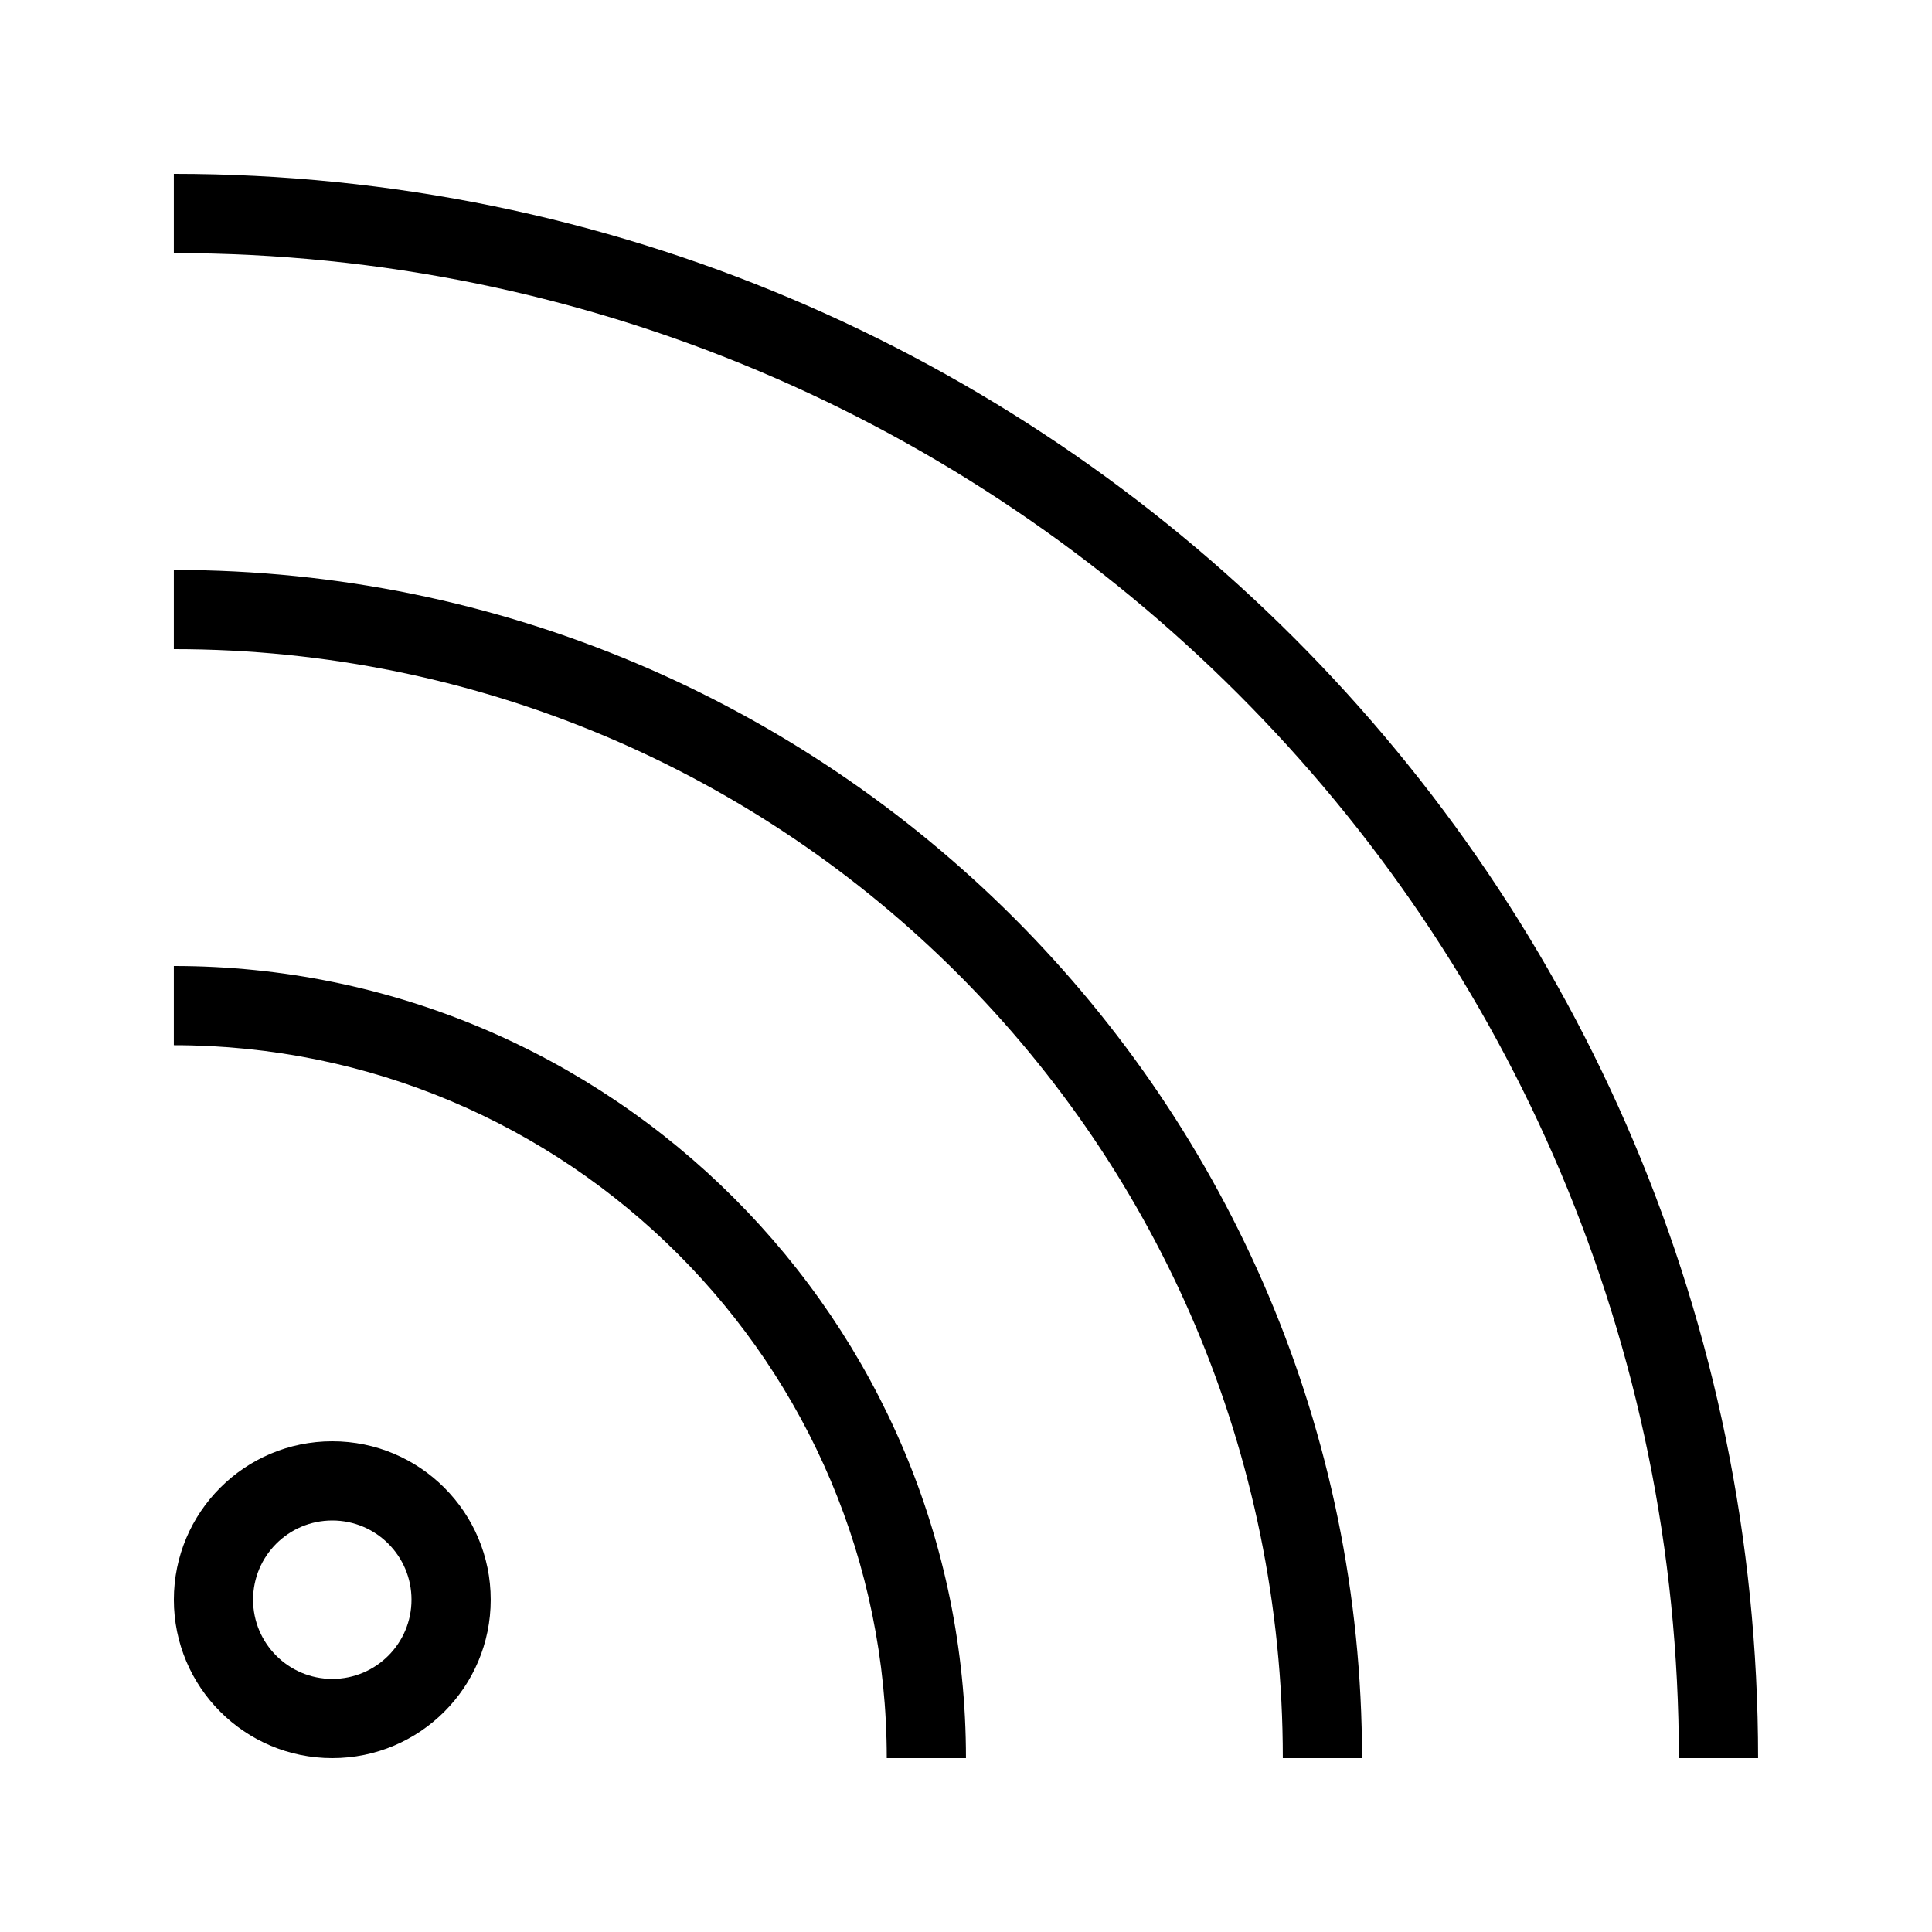 <?xml version="1.0" encoding="UTF-8"?>
<!-- Uploaded to: ICON Repo, www.svgrepo.com, Generator: ICON Repo Mixer Tools -->
<svg fill="#000000" width="800px" height="800px" version="1.1" viewBox="144 144 512 512" xmlns="http://www.w3.org/2000/svg">
 <path d="m232.06 609.92c-23.188 0-41.984-18.797-41.984-41.984s18.797-41.984 41.984-41.984 41.984 18.797 41.984 41.984-18.797 41.984-41.984 41.984zm0-20.992c11.594 0 20.992-9.398 20.992-20.992s-9.398-20.992-20.992-20.992-20.992 9.398-20.992 20.992 9.398 20.992 20.992 20.992zm356.86 20.992c0-220.28-178.57-398.85-398.85-398.85v-20.992c231.87 0 419.84 187.97 419.84 419.84zm-104.96 0c0-162.31-131.58-293.89-293.89-293.89v-20.992c173.9 0 314.88 140.98 314.88 314.88zm-104.96 0c0-104.34-84.586-188.93-188.93-188.93v-20.992c115.94 0 209.92 93.984 209.92 209.92z"/>
</svg>